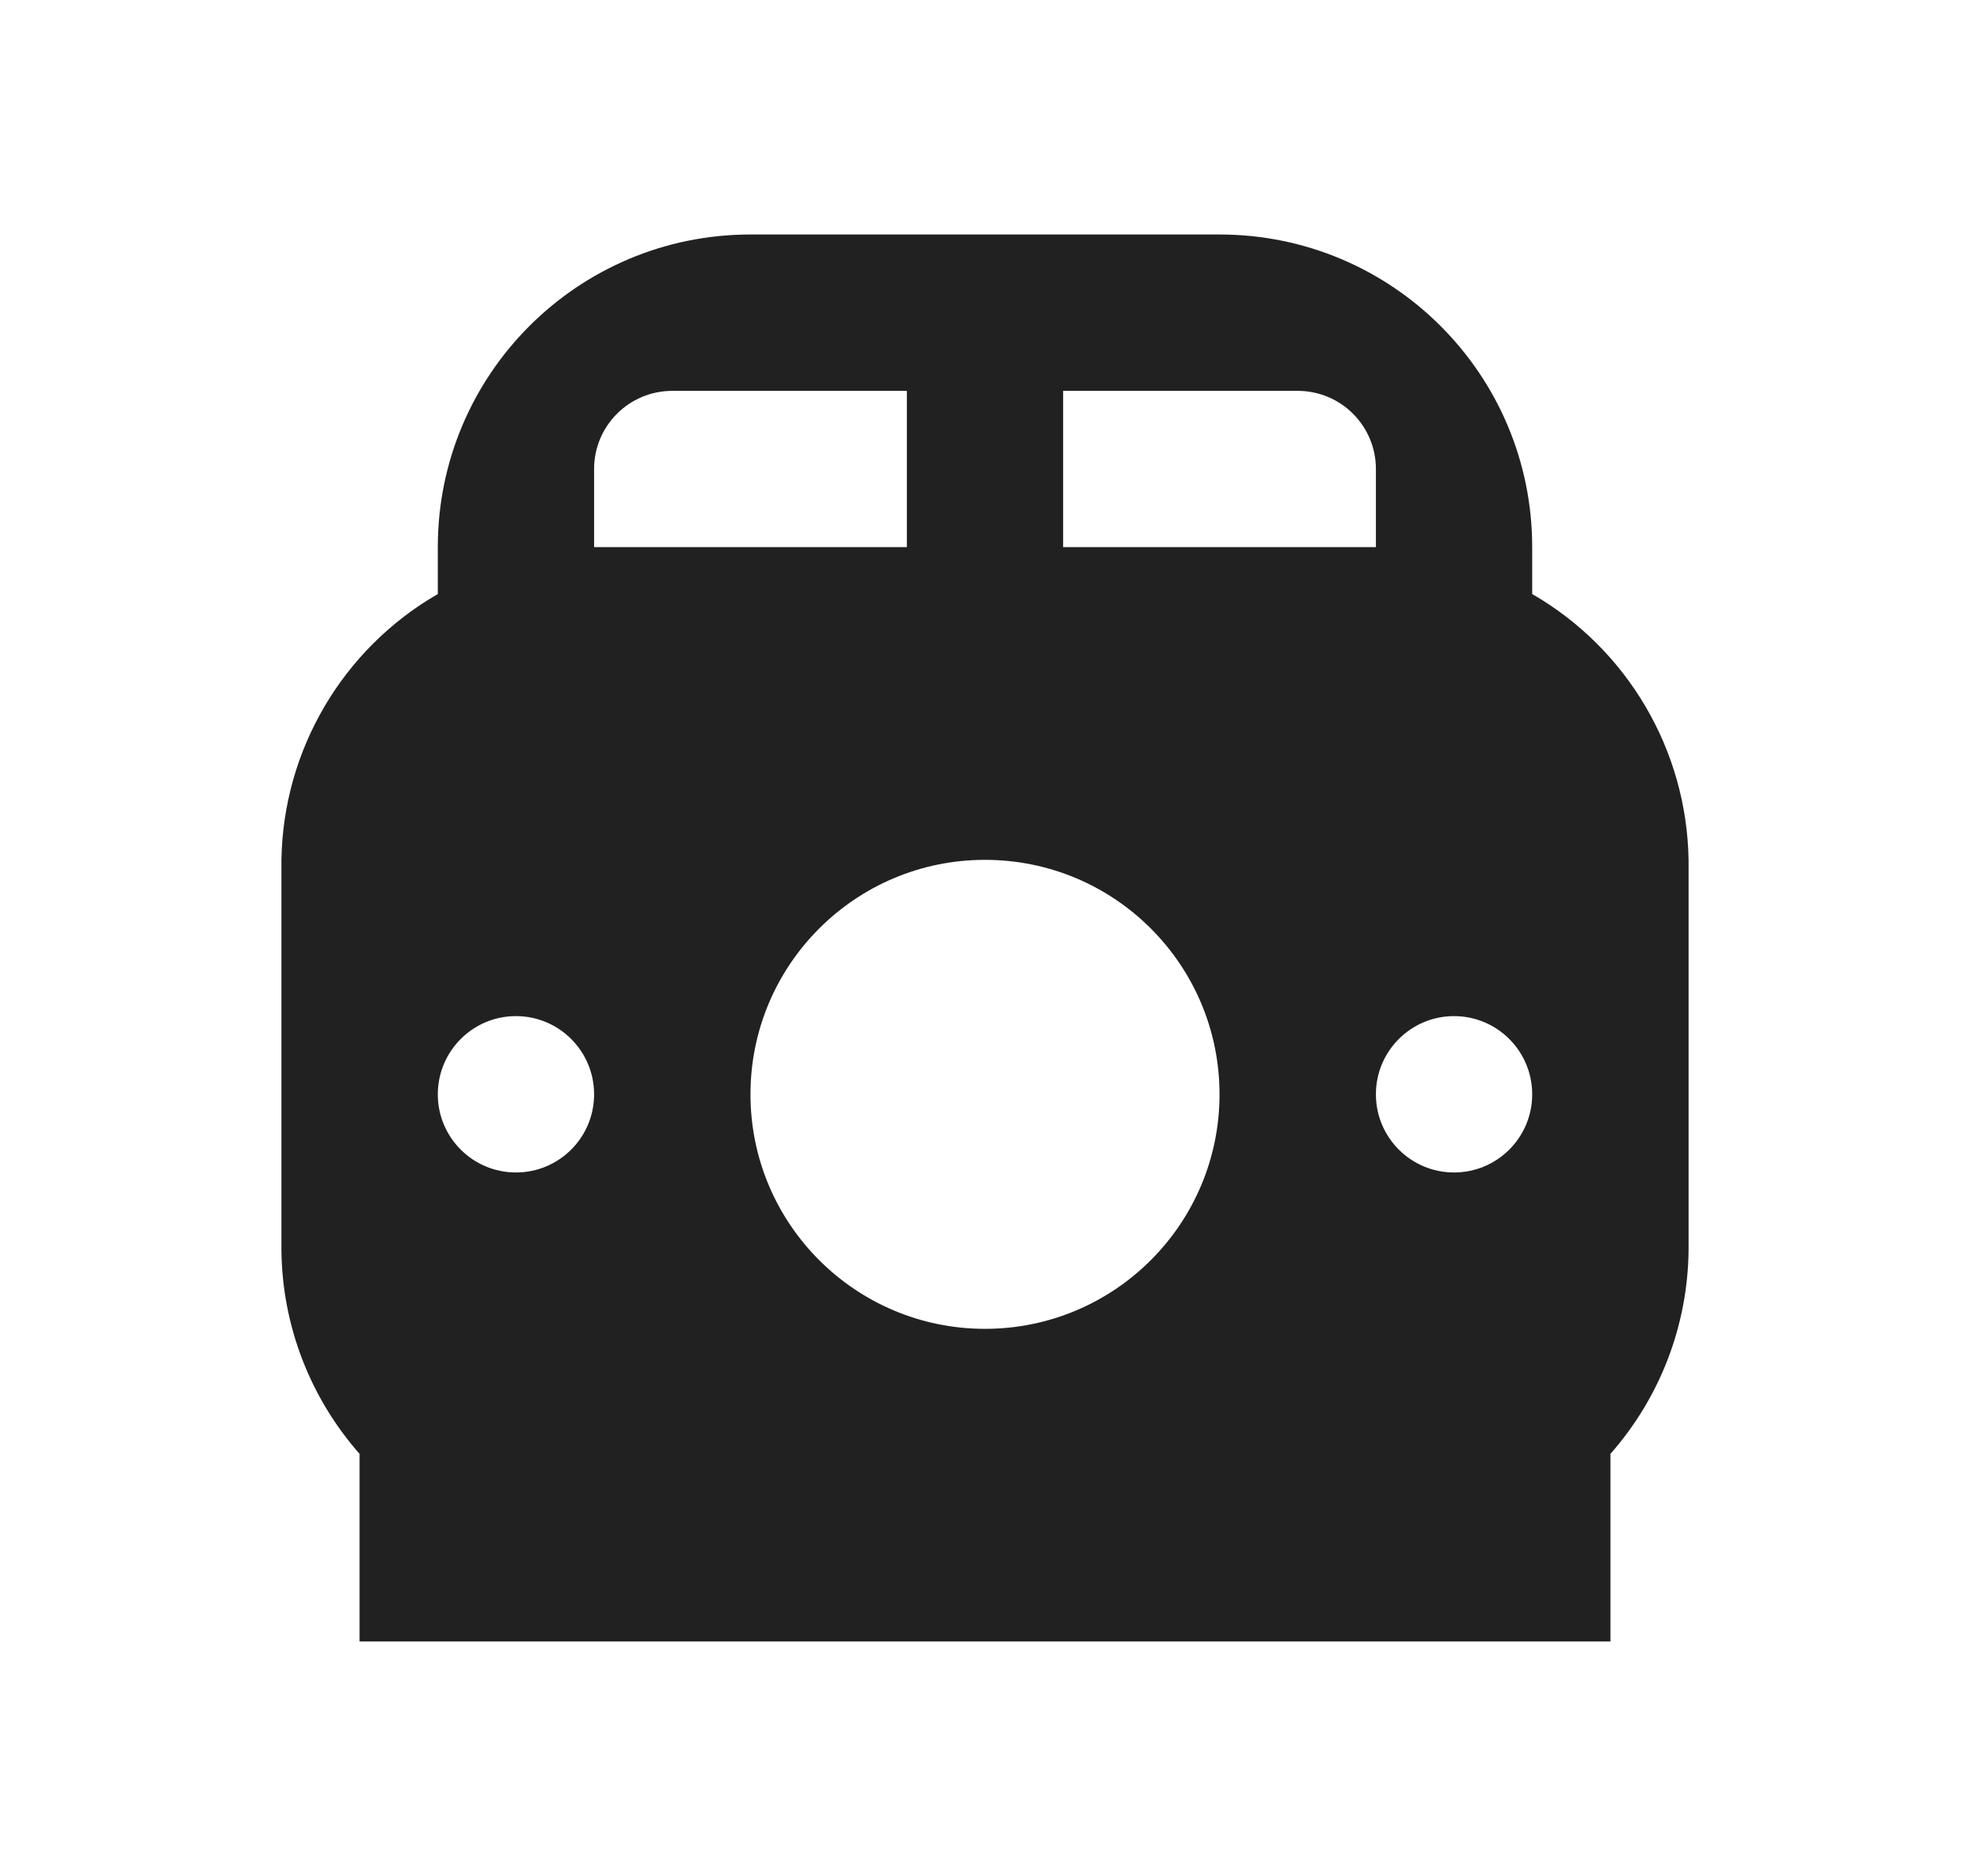<svg width="21" height="20" viewBox="0 0 21 20" fill="none" xmlns="http://www.w3.org/2000/svg">
<path d="M16.333 6.333V5.833C16.333 3.992 14.841 2.5 13 2.5H8C6.159 2.5 4.667 3.992 4.667 5.833V6.333C3.652 6.919 3.019 7.995 3 9.167V13.333C3.009 14.132 3.305 14.901 3.833 15.5L3.833 17.5H17.167V15.5C17.695 14.901 17.991 14.132 18 13.333V9.167C17.981 7.995 17.348 6.919 16.333 6.333ZM11.333 4.167H13.833C14.294 4.167 14.667 4.54 14.667 5V5.833H11.333V4.167ZM5.5 12.5C5.04 12.5 4.667 12.127 4.667 11.667C4.667 11.206 5.04 10.833 5.5 10.833C5.96 10.833 6.333 11.206 6.333 11.667C6.333 12.127 5.96 12.5 5.5 12.5ZM6.333 5C6.333 4.54 6.706 4.167 7.167 4.167H9.667V5.833H6.333V5ZM10.5 14.167C9.119 14.167 8 13.047 8 11.667C8 10.286 9.119 9.167 10.5 9.167C11.881 9.167 13 10.286 13 11.667C13 13.047 11.881 14.167 10.5 14.167ZM15.5 12.5C15.04 12.5 14.667 12.127 14.667 11.667C14.667 11.206 15.04 10.833 15.5 10.833C15.96 10.833 16.333 11.206 16.333 11.667C16.333 12.127 15.96 12.5 15.5 12.5Z" fill="#212121"/>
</svg>
